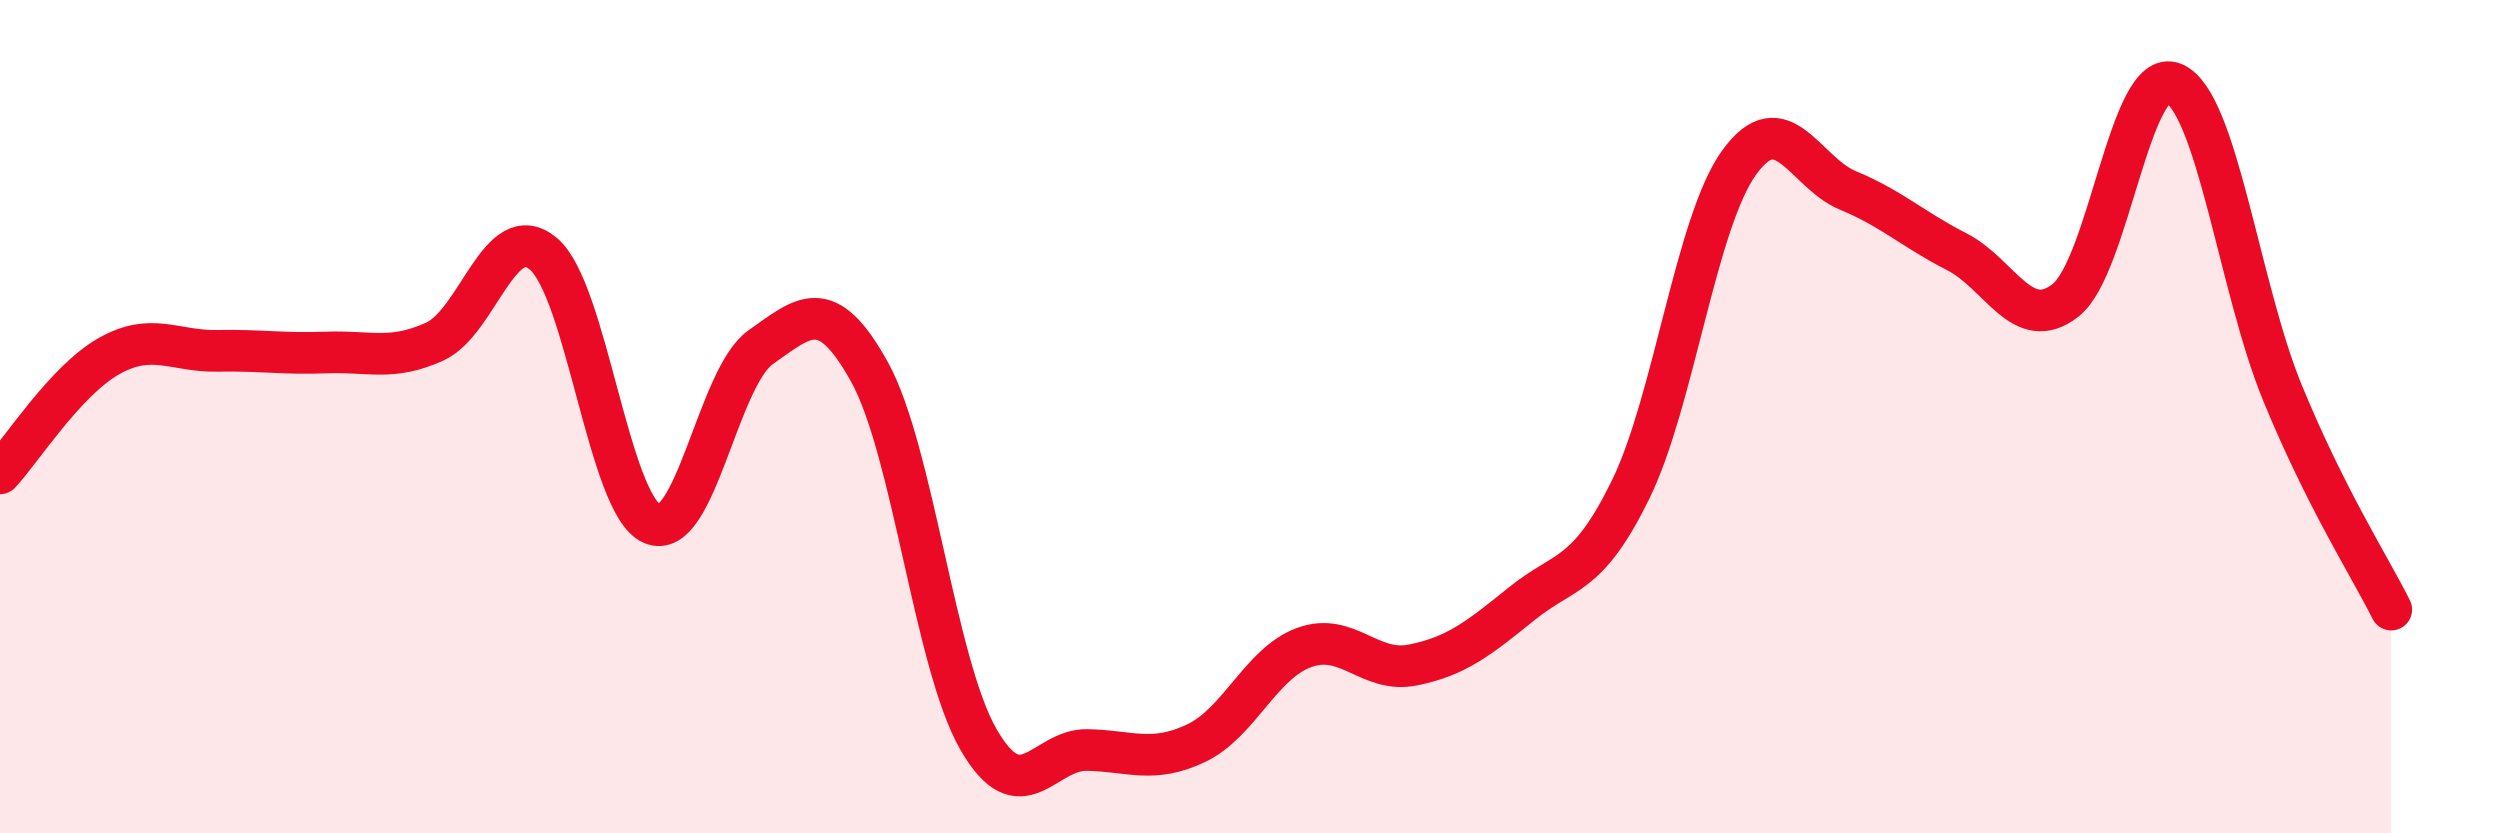 
    <svg width="60" height="20" viewBox="0 0 60 20" xmlns="http://www.w3.org/2000/svg">
      <path
        d="M 0,11.36 C 0.52,10.8 1.57,9.14 2.61,8.55 C 3.65,7.96 4.18,8.44 5.22,8.42 C 6.26,8.4 6.79,8.5 7.83,8.46 C 8.87,8.42 9.39,8.67 10.43,8.2 C 11.47,7.73 12,5.22 13.04,6.09 C 14.08,6.96 14.61,12.12 15.65,12.57 C 16.69,13.02 17.22,9.06 18.26,8.33 C 19.3,7.6 19.83,7.05 20.87,8.93 C 21.91,10.81 22.44,15.93 23.48,17.74 C 24.52,19.55 25.05,17.98 26.09,18 C 27.13,18.02 27.66,18.33 28.7,17.84 C 29.74,17.35 30.26,15.92 31.3,15.54 C 32.34,15.16 32.87,16.17 33.91,15.96 C 34.95,15.75 35.48,15.33 36.52,14.49 C 37.56,13.65 38.09,13.88 39.13,11.76 C 40.17,9.64 40.7,5.34 41.74,3.9 C 42.78,2.46 43.31,4.14 44.35,4.57 C 45.39,5 45.92,5.51 46.96,6.04 C 48,6.57 48.53,8.02 49.57,7.21 C 50.61,6.4 51.13,1.56 52.17,2 C 53.21,2.44 53.74,6.9 54.78,9.43 C 55.82,11.96 56.87,13.59 57.39,14.63L57.39 20L0 20Z"
        fill="#EB0A25"
        opacity="0.1"
        stroke-linecap="round"
        stroke-linejoin="round"
      />
      <path
        d="M 0,11.36 C 0.52,10.8 1.57,9.14 2.61,8.55 C 3.65,7.96 4.18,8.44 5.22,8.42 C 6.26,8.4 6.79,8.5 7.83,8.46 C 8.87,8.42 9.39,8.67 10.43,8.2 C 11.47,7.73 12,5.22 13.04,6.09 C 14.08,6.96 14.61,12.12 15.65,12.57 C 16.69,13.02 17.22,9.06 18.26,8.33 C 19.3,7.6 19.83,7.05 20.87,8.93 C 21.91,10.81 22.44,15.93 23.48,17.74 C 24.52,19.55 25.05,17.98 26.09,18 C 27.13,18.02 27.66,18.33 28.7,17.84 C 29.74,17.35 30.26,15.92 31.3,15.54 C 32.34,15.16 32.87,16.17 33.91,15.96 C 34.95,15.75 35.48,15.33 36.52,14.49 C 37.56,13.65 38.09,13.88 39.13,11.76 C 40.17,9.64 40.7,5.34 41.74,3.9 C 42.78,2.46 43.31,4.14 44.35,4.57 C 45.39,5 45.92,5.51 46.96,6.04 C 48,6.57 48.53,8.02 49.57,7.21 C 50.61,6.4 51.13,1.56 52.17,2 C 53.21,2.44 53.74,6.9 54.78,9.43 C 55.82,11.96 56.87,13.59 57.39,14.63"
        stroke="#EB0A25"
        stroke-width="1"
        fill="none"
        stroke-linecap="round"
        stroke-linejoin="round"
      />
    </svg>
  